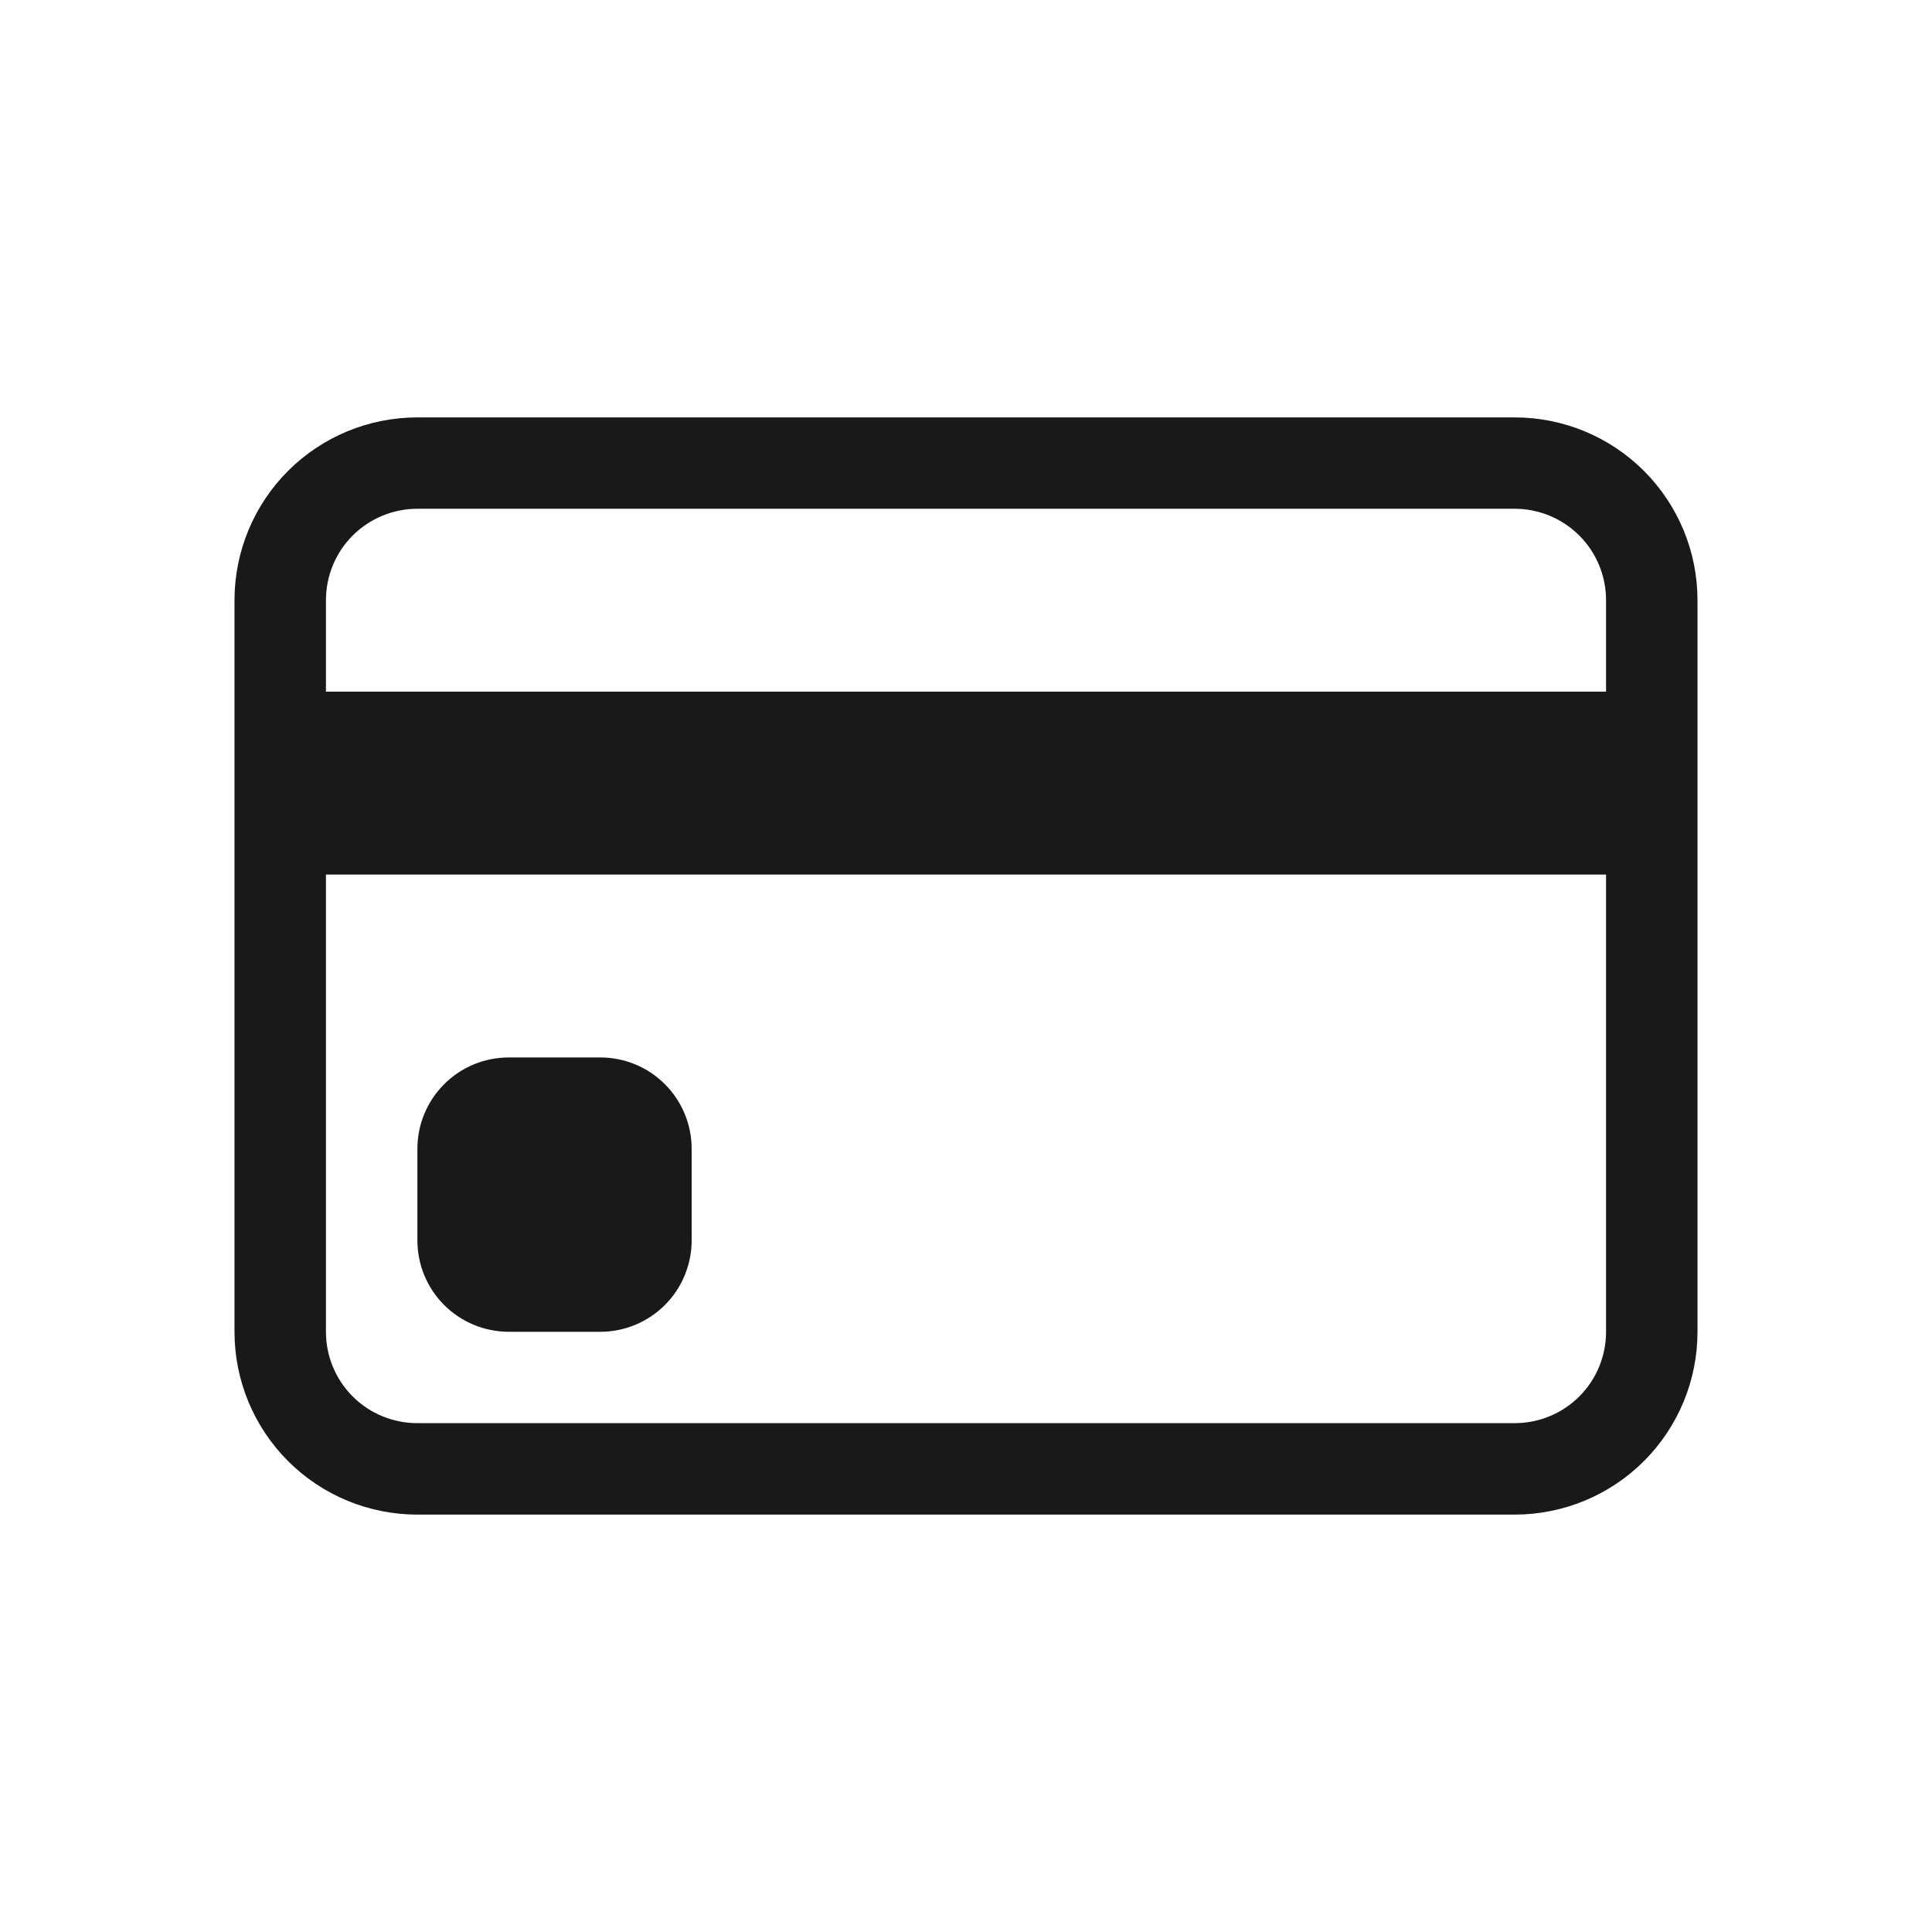 <svg width="24" height="24" viewBox="0 0 24 24" fill="none" xmlns="http://www.w3.org/2000/svg">
<path d="M2.913 7.456C2.913 6.854 3.152 6.276 3.578 5.85C4.004 5.424 4.582 5.185 5.185 5.185H18.815C19.418 5.185 19.996 5.424 20.422 5.85C20.848 6.276 21.087 6.854 21.087 7.456V16.544C21.087 17.146 20.848 17.724 20.422 18.15C19.996 18.576 19.418 18.815 18.815 18.815H5.185C4.582 18.815 4.004 18.576 3.578 18.15C3.152 17.724 2.913 17.146 2.913 16.544V7.456ZM5.185 6.32C4.883 6.32 4.594 6.44 4.381 6.653C4.168 6.866 4.049 7.155 4.049 7.456V8.592H19.951V7.456C19.951 7.155 19.832 6.866 19.619 6.653C19.405 6.44 19.117 6.32 18.815 6.32H5.185ZM19.951 10.864H4.049V16.544C4.049 16.845 4.168 17.134 4.381 17.347C4.594 17.56 4.883 17.679 5.185 17.679H18.815C19.117 17.679 19.405 17.56 19.619 17.347C19.832 17.134 19.951 16.845 19.951 16.544V10.864Z" fill="#191919"/>
<path d="M5.185 14.272C5.185 13.97 5.304 13.682 5.517 13.469C5.73 13.255 6.019 13.136 6.321 13.136H7.456C7.758 13.136 8.047 13.255 8.26 13.469C8.473 13.682 8.592 13.97 8.592 14.272V15.408C8.592 15.709 8.473 15.998 8.26 16.211C8.047 16.424 7.758 16.544 7.456 16.544H6.321C6.019 16.544 5.73 16.424 5.517 16.211C5.304 15.998 5.185 15.709 5.185 15.408V14.272Z" fill="#191919"/>
</svg>
